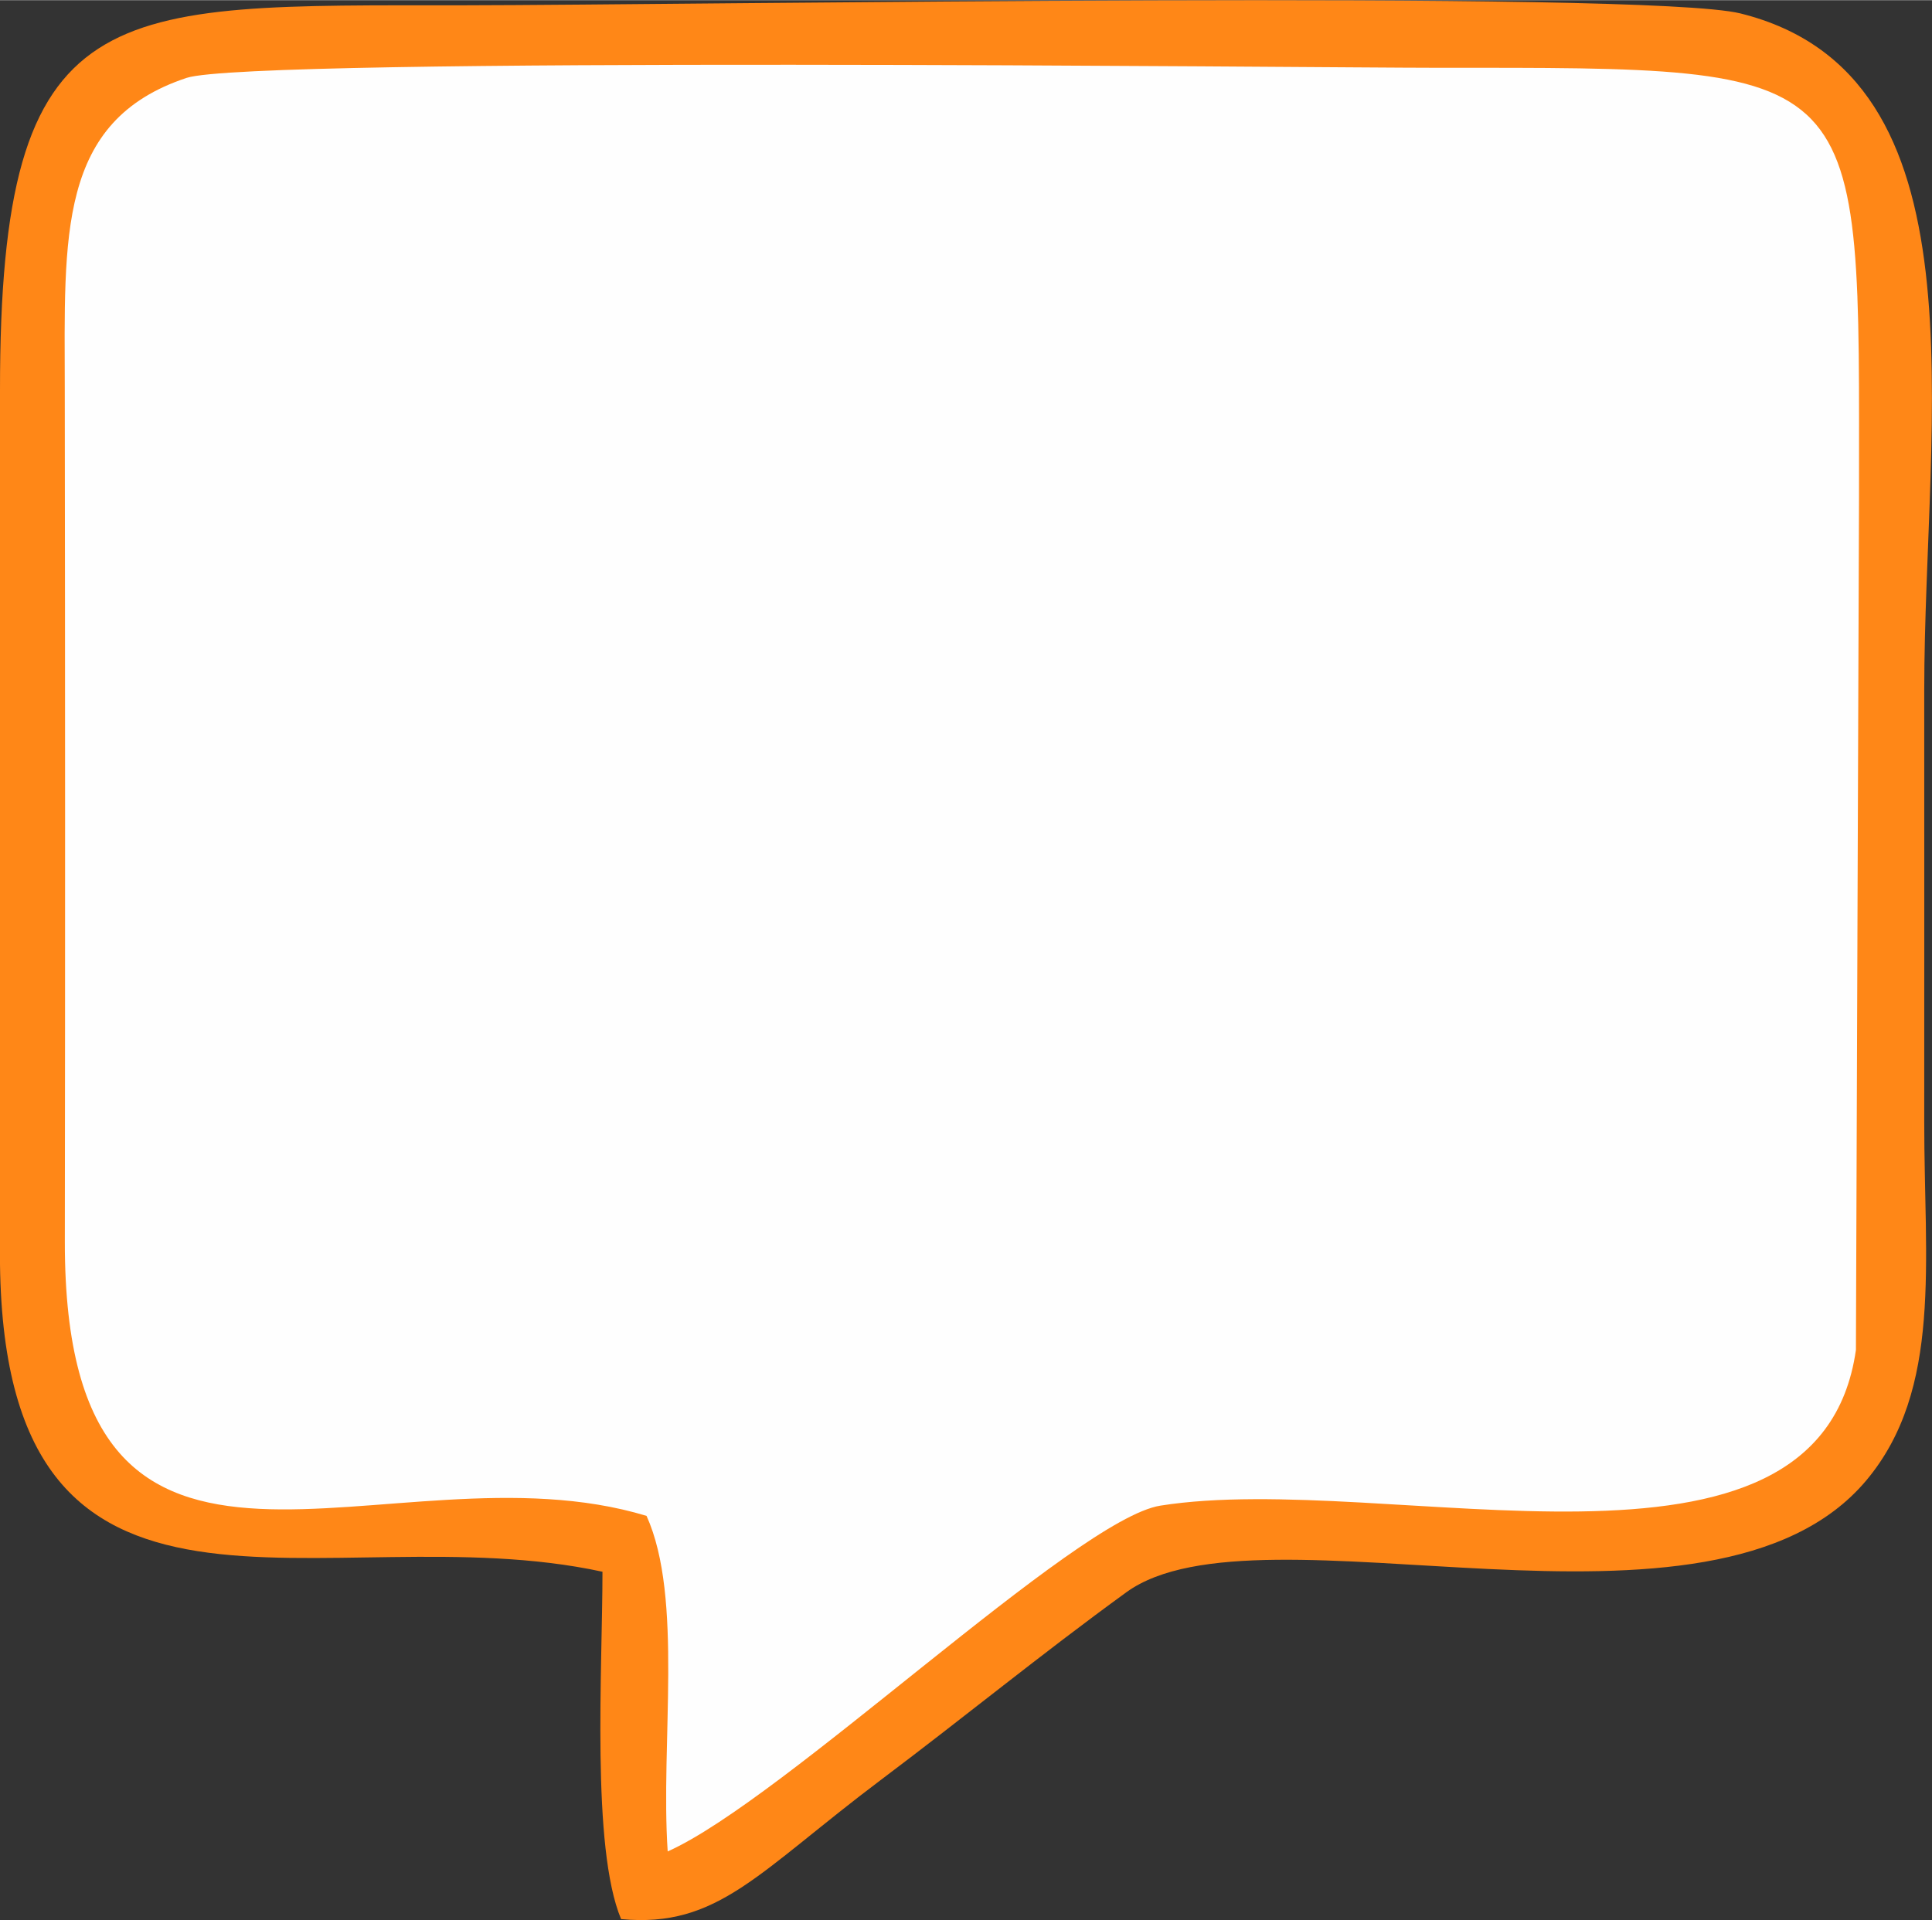 <?xml version="1.0" encoding="UTF-8"?>
<!DOCTYPE svg PUBLIC "-//W3C//DTD SVG 1.1//EN" "http://www.w3.org/Graphics/SVG/1.1/DTD/svg11.dtd">
<!-- Creator: CorelDRAW -->
<svg xmlns="http://www.w3.org/2000/svg" xml:space="preserve" width="3.075mm" height="3.057mm" version="1.1" style="shape-rendering:geometricPrecision; text-rendering:geometricPrecision; image-rendering:optimizeQuality; fill-rule:evenodd; clip-rule:evenodd"
viewBox="0 0 306.28 304.43"
 xmlns:xlink="http://www.w3.org/1999/xlink"
 xmlns:xodm="http://www.corel.com/coreldraw/odm/2003">
 <rect x="0" y="0" width="306.28" height="304.43" fill="#333333" stroke="none"/>
 <defs>
  <style type="text/css">
   <![CDATA[
    .fil1 {fill:#FEFEFE}
    .fil0 {fill:#FF8717}
   ]]>
  </style>
 </defs>
 <g id="Layer_x0020_1">
  <g id="_1783757711104">
   <path class="fil0" d="M95.51 249.18c0,15.51 -1.8,43.71 2.95,55.09 15.38,1.45 21.67,-7.4 41.29,-22.15 13.43,-10.1 25.23,-19.81 38.82,-29.68 21.16,-15.35 92.84,11.45 117.31,-17.75 12.09,-14.44 9.14,-34.75 9.17,-56.83 0.02,-22.82 0,-45.64 0,-68.45 0,-43.45 10.33,-97.5 -29.14,-107.31 -15.14,-3.75 -165.78,-1.33 -202.31,-1.29 -56.57,0.06 -73.63,-2.07 -73.6,61.07l-0.01 136.92c0.01,68 51.69,40.88 95.51,50.39z"/>
   <path class="fil1" d="M102.5 240.34c5.86,12.98 2.19,36.11 3.35,53.2 18.48,-8.23 64.63,-52.7 78.11,-54.83 36.24,-5.74 104.41,16.43 110.26,-24.69l0.49 -135.03c0,-69.32 2.15,-68.27 -67.08,-68.27 -18.67,0 -187.73,-1.81 -198.04,1.6 -20.53,6.81 -19.35,25.09 -19.32,49.55 0.06,45 0.07,90.01 0.01,135 -0.08,67.36 51.41,31.07 92.23,43.47z"/>
  </g>
 </g>
</svg>
